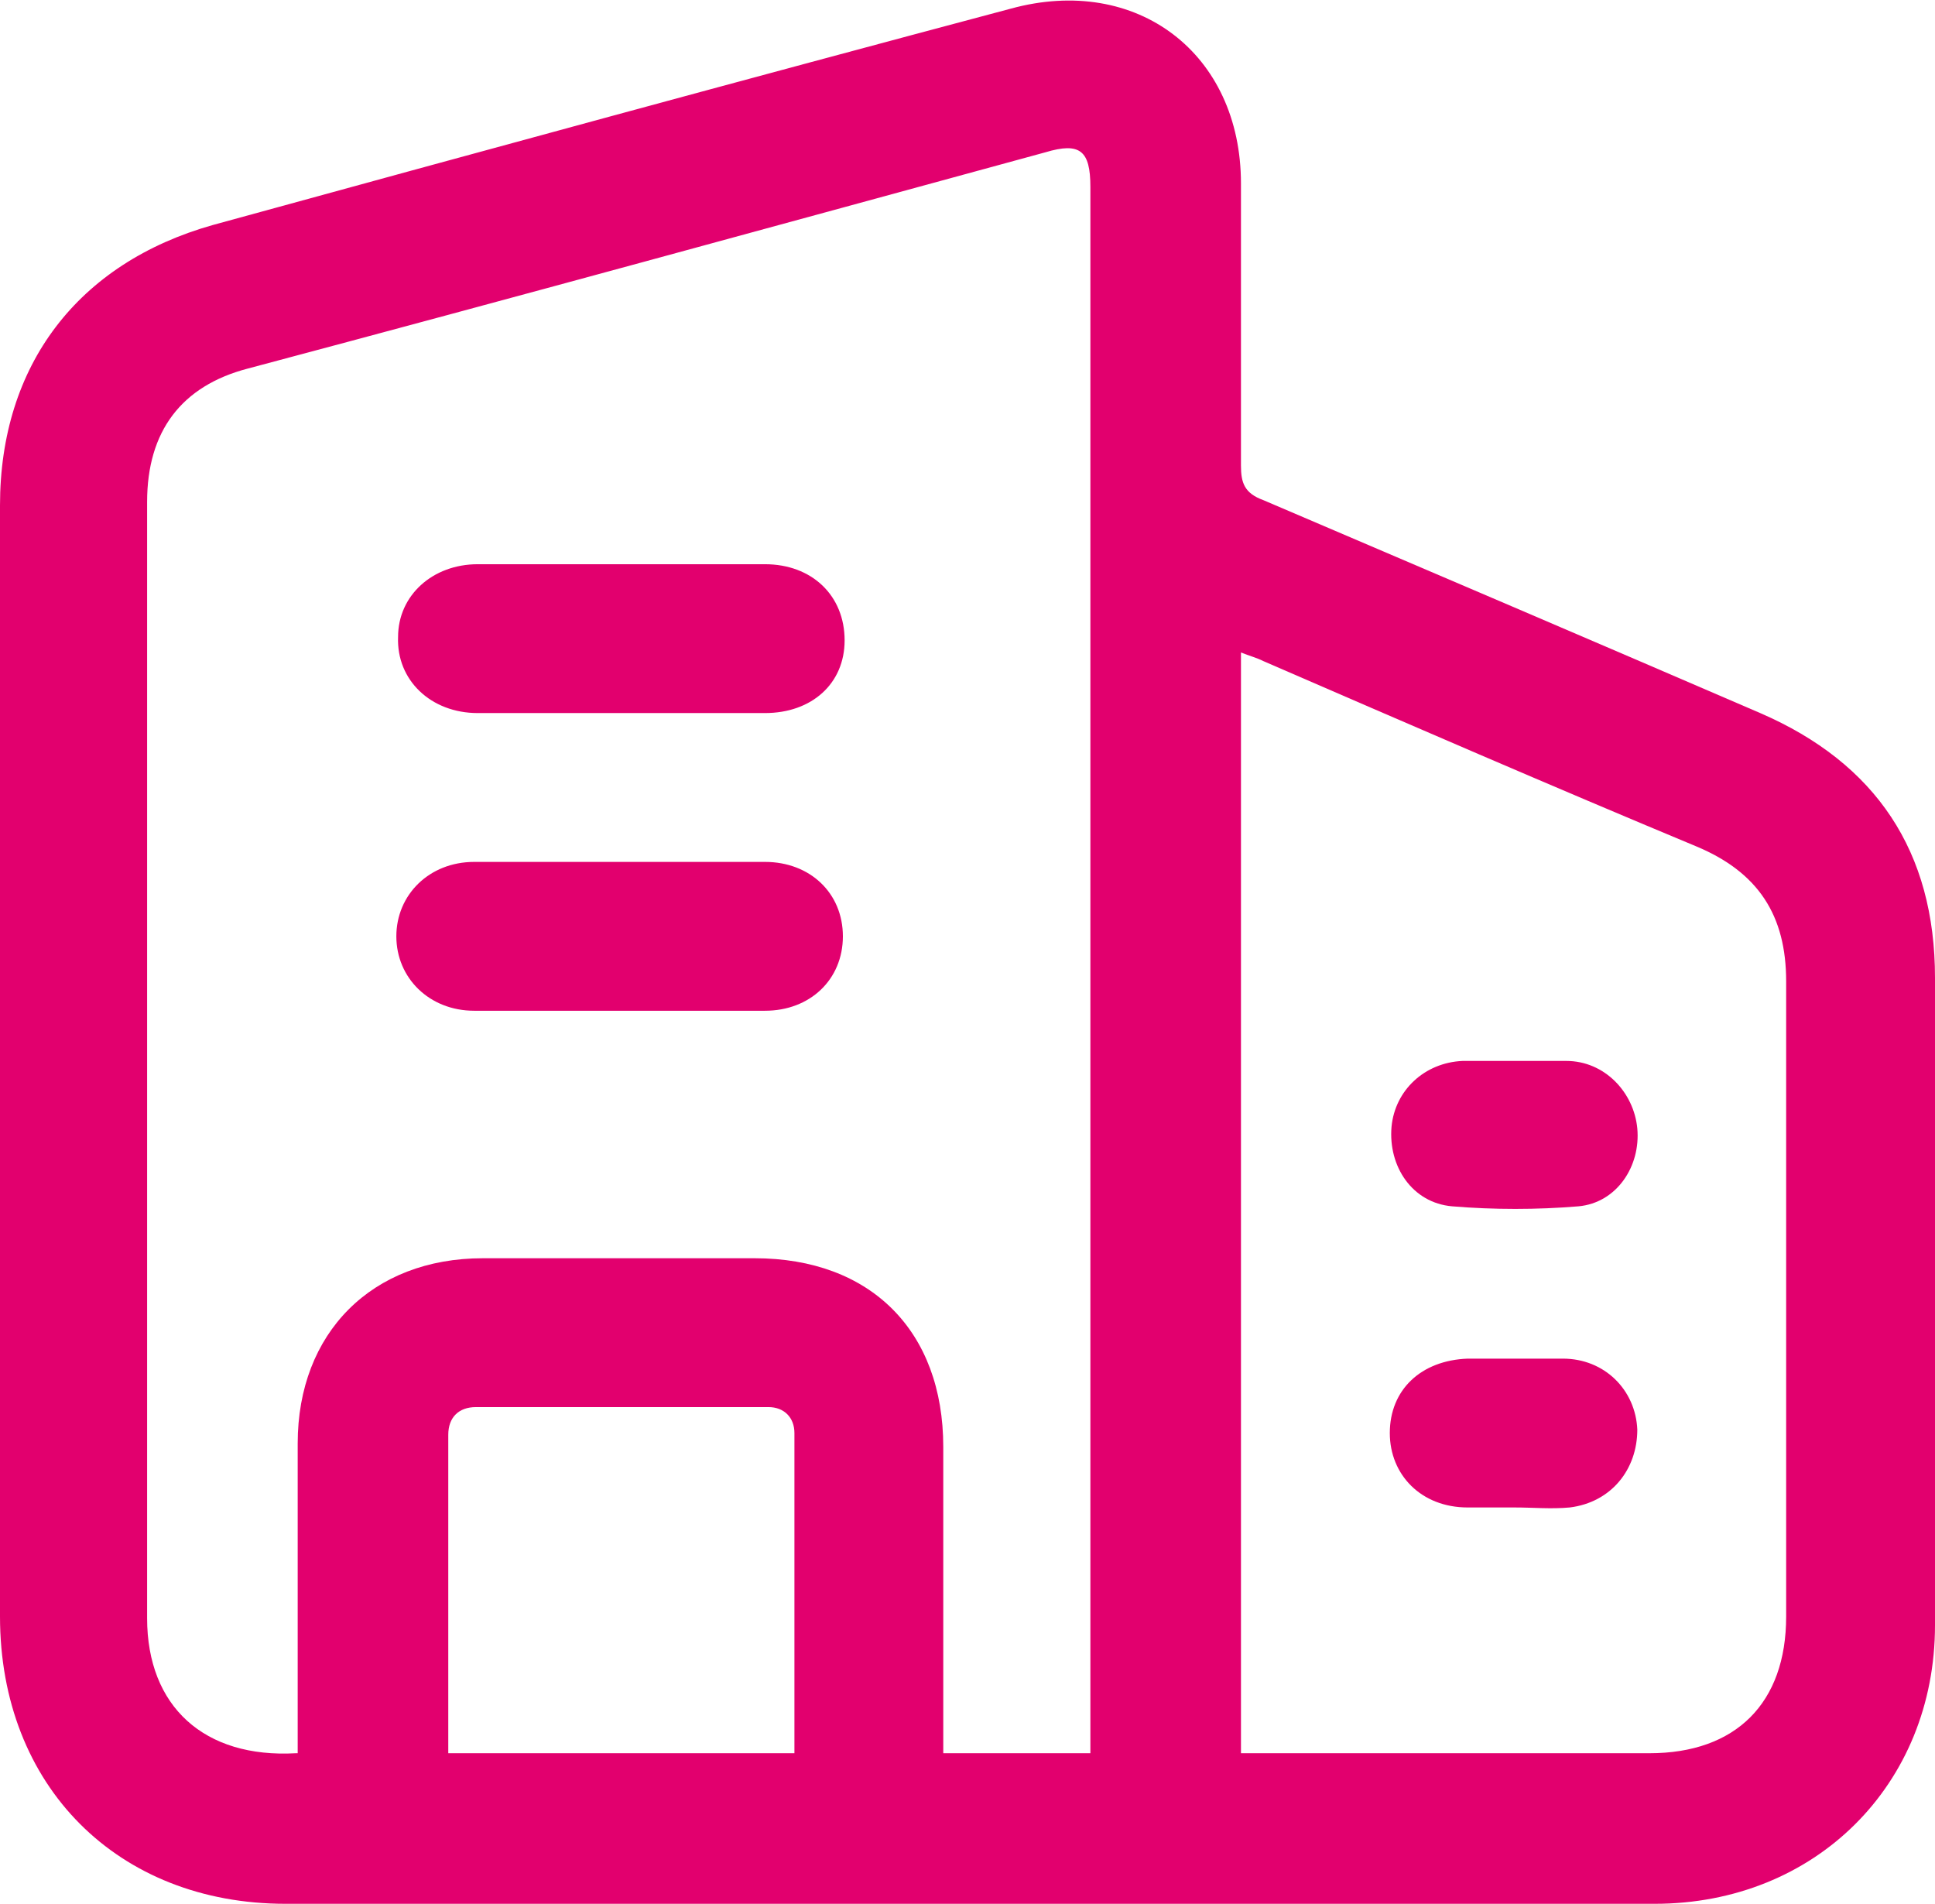 <svg xmlns="http://www.w3.org/2000/svg" id="Capa_2" viewBox="0 0 111.8 110"><defs><style>.cls-1{fill:#e2006e;}</style></defs><g id="Capa_1-2"><g><path class="cls-1" d="M55.9,110c-13.1,0-26.2,0-39.4,0C6.8,110,0,103.2,0,93.4,0,72,0,50.6,0,29.2c0-8.1,4.5-14,12.3-16.2C27.6,8.8,43,4.6,58.4,.5c7.3-2,13.3,2.6,13.3,10.1,0,5.4,0,10.8,0,16.3,0,1,.2,1.6,1.3,2,9.6,4.1,19.2,8.2,28.7,12.3,6.7,2.9,10.1,8,10.1,15.3,0,12.5,0,24.9,0,37.4,0,9.2-6.9,16.1-16.2,16.1-13.3,0-26.5,0-39.8,0Zm-38.7-8.7v-1.5c0-5.5,0-10.9,0-16.4,0-6.4,4.3-10.7,10.7-10.7,5.2,0,10.5,0,15.7,0,6.7,0,10.9,4.2,10.9,10.9,0,5.4,0,10.8,0,16.3,0,.5,0,.9,0,1.4h8.5c0-.5,0-.9,0-1.3,0-29.7,0-59.5,0-89.2,0-2.1-.6-2.6-2.6-2-15.4,4.2-30.7,8.4-46.1,12.5-3.8,1-5.8,3.6-5.8,7.7,0,21.5,0,43,0,64.5,0,5.1,3.3,8.1,8.6,7.8Zm54.6,0h1.5c7.3,0,14.7,0,22,0,5,0,7.9-2.9,7.9-7.9,0-12.2,0-24.5,0-36.7,0-3.8-1.6-6.3-5.2-7.8-8.4-3.5-16.7-7.1-25-10.7-.4-.2-.8-.3-1.3-.5v63.6Zm-46,0h20.1c0-6.2,0-12.3,0-18.5,0-.9-.6-1.5-1.5-1.5-5.6,0-11.3,0-16.9,0-1,0-1.6,.6-1.6,1.6,0,6.1,0,12.2,0,18.4Z"></path><path class="cls-1" d="M35.9,41.2c-2.8,0-5.5,0-8.3,0-2.7,0-4.7-1.9-4.6-4.4,0-2.4,2-4.2,4.6-4.2,5.5,0,11.1,0,16.6,0,2.7,0,4.6,1.8,4.6,4.4,0,2.5-1.9,4.2-4.6,4.2-2.8,0-5.5,0-8.3,0Z"></path><path class="cls-1" d="M35.9,49.8c2.8,0,5.5,0,8.3,0,2.6,0,4.5,1.8,4.5,4.3,0,2.5-1.9,4.3-4.5,4.3-5.6,0-11.2,0-16.8,0-2.6,0-4.5-1.9-4.5-4.3,0-2.4,1.9-4.3,4.5-4.3,2.8,0,5.6,0,8.4,0Z"></path><path class="cls-1" d="M87.4,61.3c1,0,2.1,0,3.1,0,2.2,0,3.9,1.8,4.1,3.9,.2,2.2-1.2,4.3-3.4,4.5-2.4,.2-4.9,.2-7.3,0-2.3-.2-3.7-2.3-3.5-4.6,.2-2.1,1.9-3.7,4.1-3.8,1,0,2,0,2.9,0Z"></path><path class="cls-1" d="M87.5,87.1c-.9,0-1.8,0-2.7,0-2.7,0-4.5-1.9-4.5-4.3,0-2.5,1.8-4.2,4.5-4.3,1.8,0,3.7,0,5.5,0,2.4,0,4.2,1.8,4.3,4.1,0,2.3-1.5,4.2-3.9,4.5-1.1,.1-2.1,0-3.2,0h0Z"></path></g></g></svg>